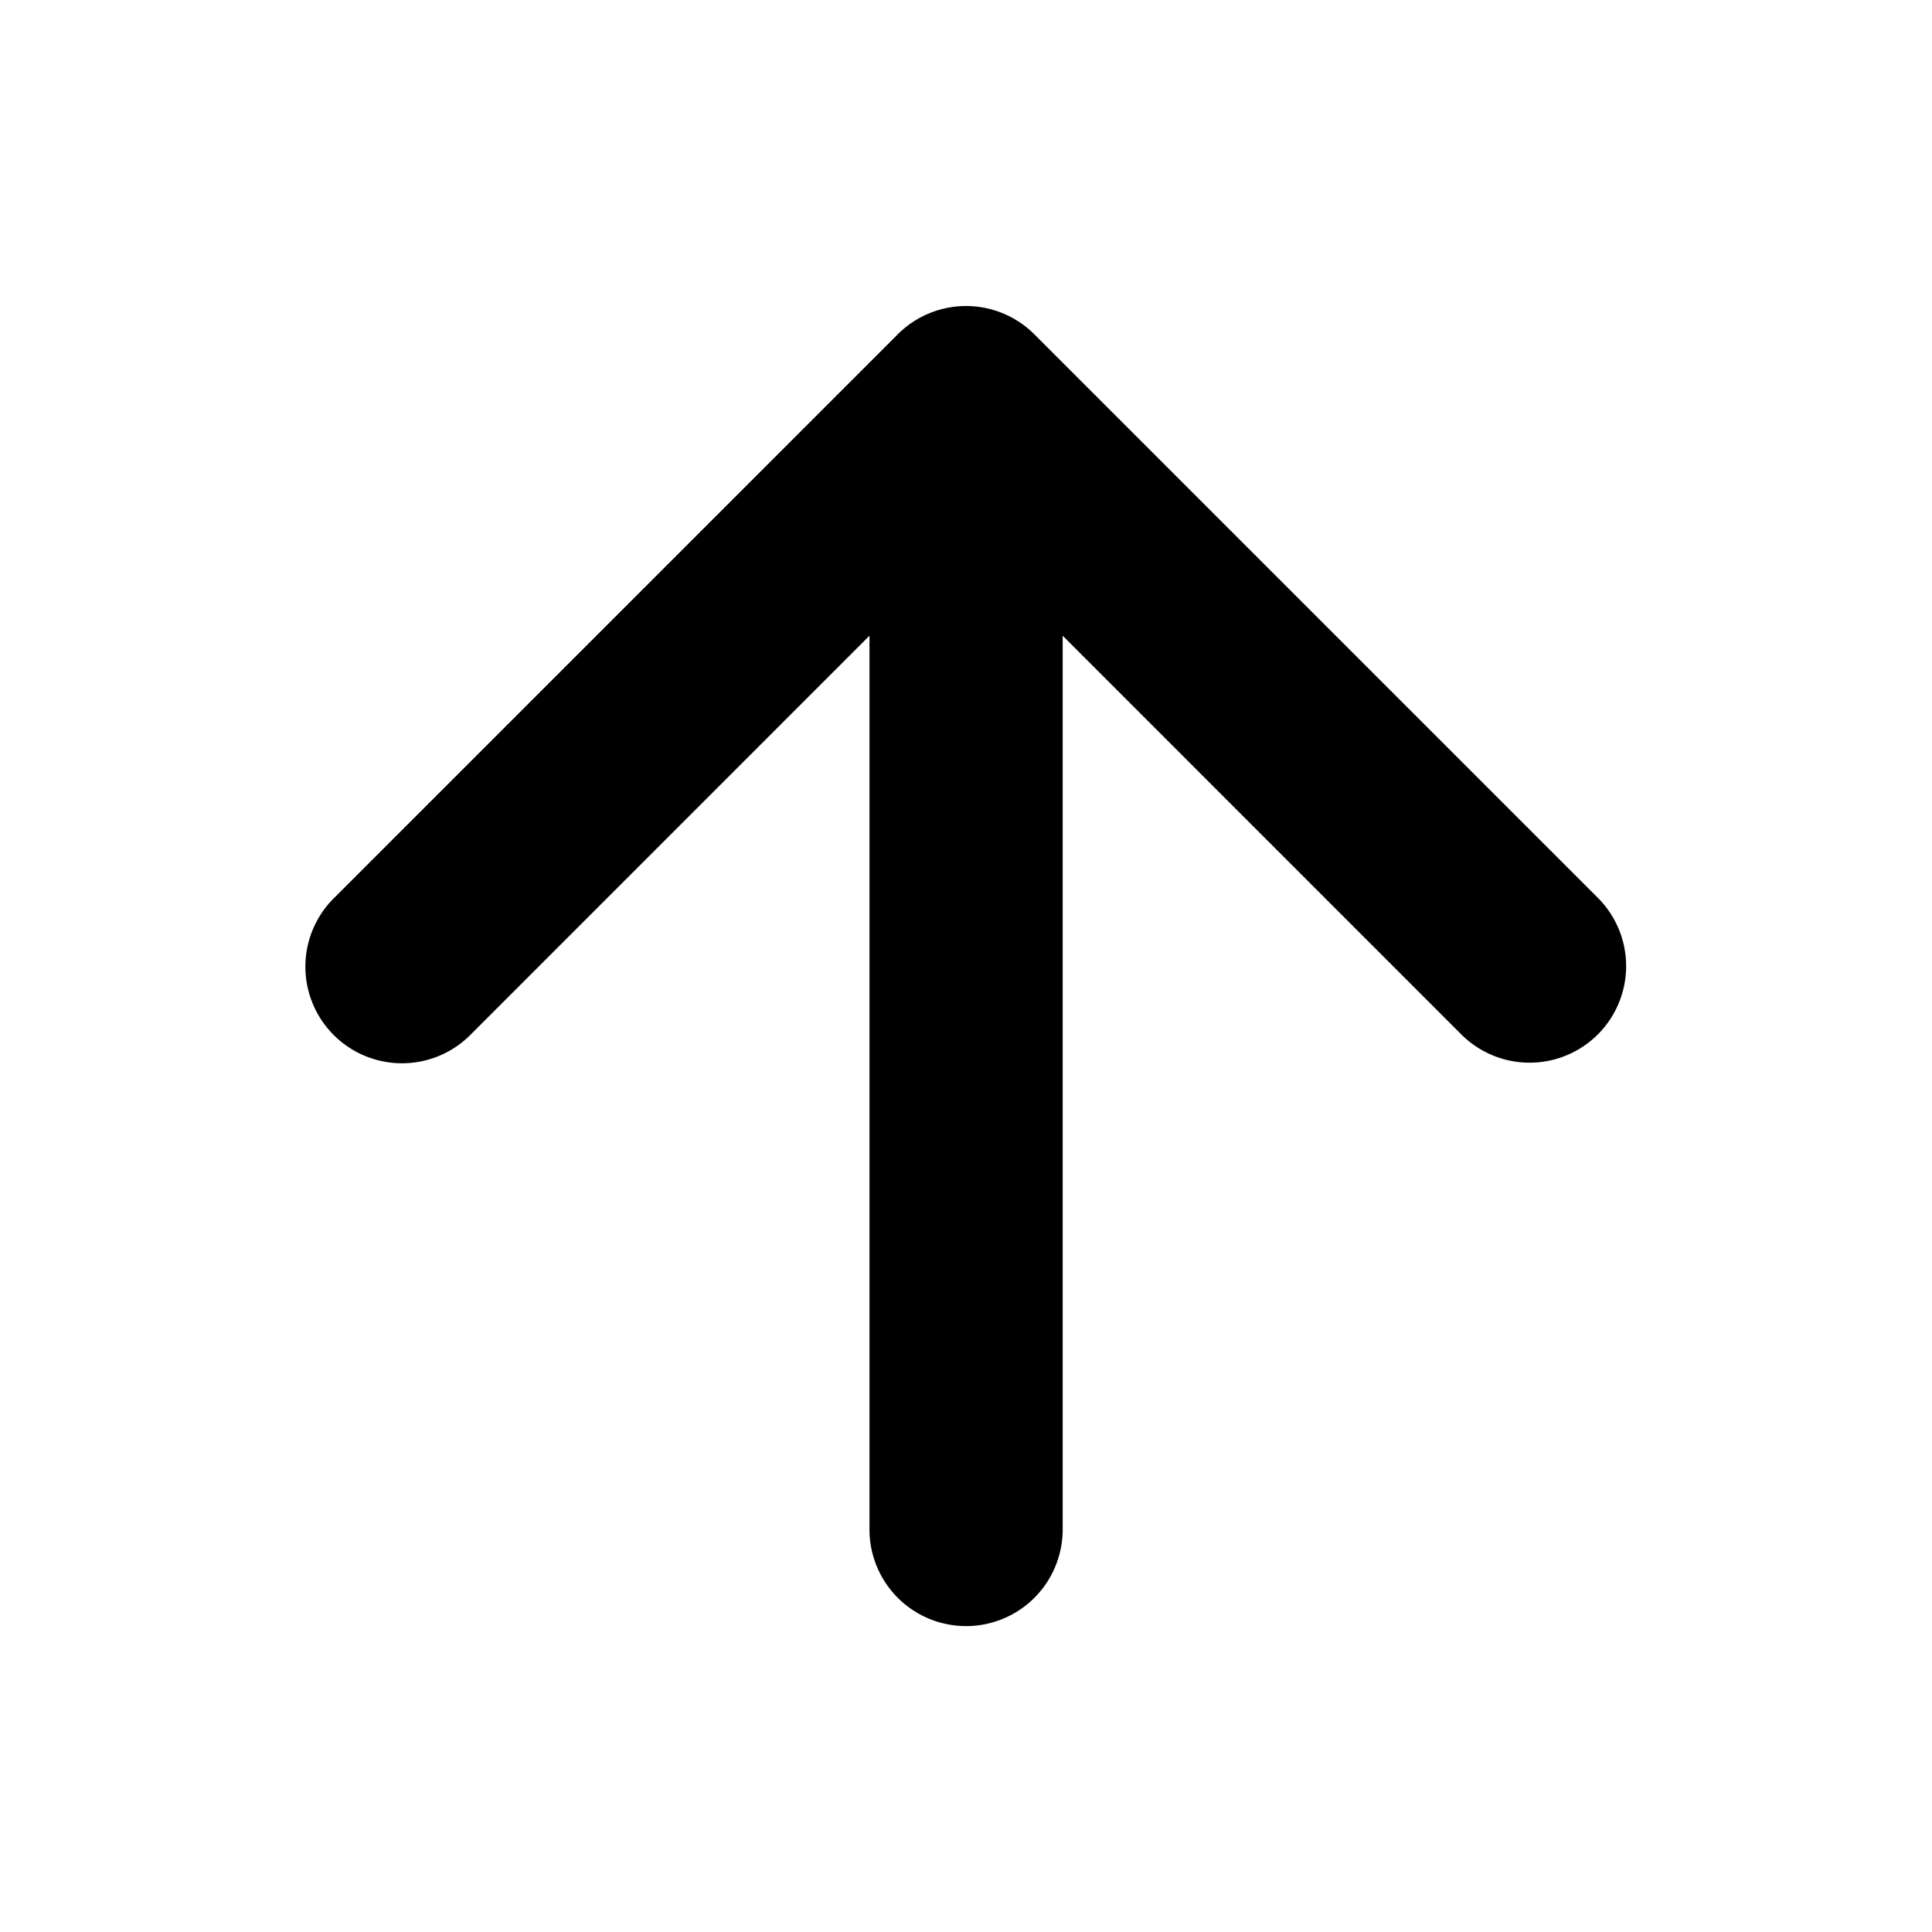 <svg viewBox="0 0 24 24"><path d="M19.85 12.849a1.2 1.2 0 0 1-1.698 0l-4.951-4.952V19a1.2 1.2 0 0 1-2.4 0V7.897L5.849 12.85a1.2 1.2 0 1 1-1.697-1.697l7-7a1.2 1.2 0 0 1 1.697 0l7 7a1.2 1.2 0 0 1 0 1.697Z"/></svg>